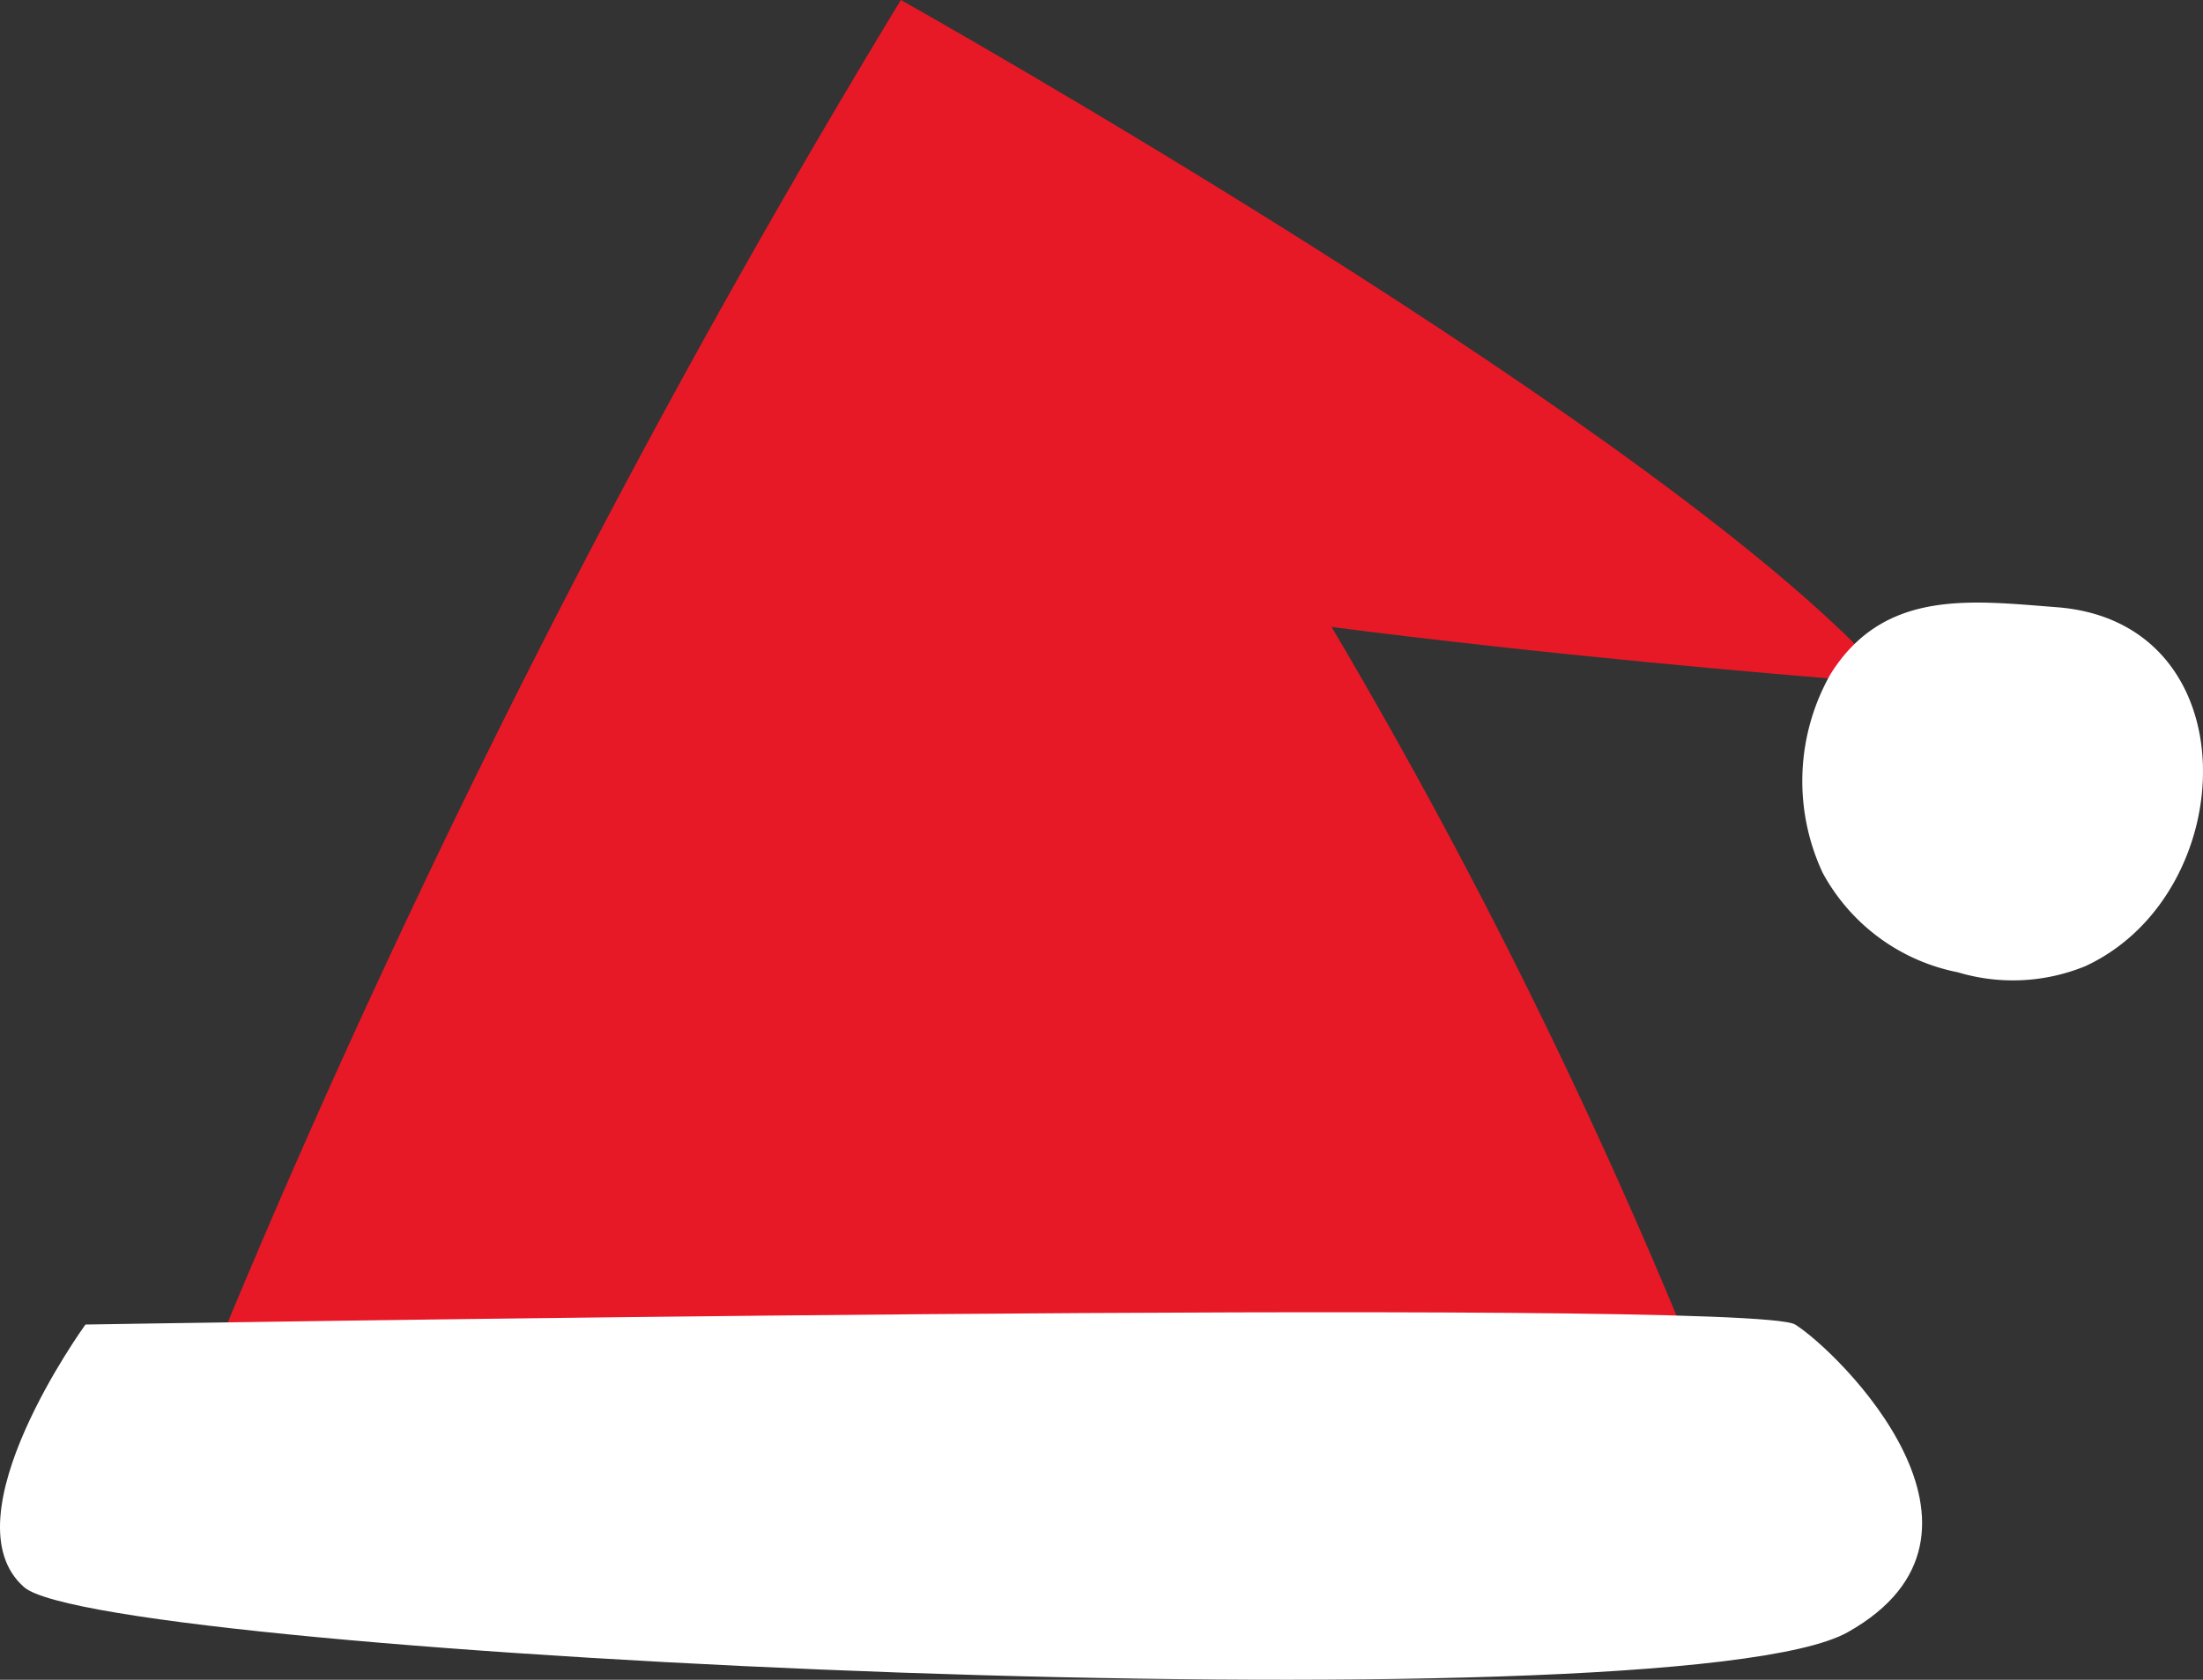 <?xml version="1.0" encoding="UTF-8"?> <svg xmlns="http://www.w3.org/2000/svg" width="71.438" height="54.485" viewBox="0 0 71.438 54.485"><rect x="0" y="0" width="71.438" height="54.485" fill="#333333" stroke="none"/> <g id="santa_cap" transform="translate(-899.014 -523.855)"> <path id="Path_132514" data-name="Path 132514" d="M928.227,523.855a321.234,321.234,0,0,0-15.353,28.419q-4.007,8.4-7.25,16.361a110.99,110.99,0,0,0,48.618,0c-2.015-5.013-4.405-10.309-7.25-15.792A180.974,180.974,0,0,0,928.227,523.855Z" fill="#e71927"></path> <path id="Path_132515" data-name="Path 132515" d="M927.374,541.47l.853-17.615s25.3,14.2,32.128,22.164C960.355,546.019,936.757,544.313,927.374,541.47Z" fill="#e71927"></path> <path id="Path_132516" data-name="Path 132516" d="M901.785,566.818s-4.549,6.276-1.99,8.518,53.452,4.66,59.138,1.461-.284-9.083-1.706-9.979S901.785,566.818,901.785,566.818Z" fill="#fff"></path> <path id="Path_132517" data-name="Path 132517" d="M958.374,545.72a7.034,7.034,0,0,0-.253,6.45,6.389,6.389,0,0,0,4.38,3.222,6.2,6.2,0,0,0,4.139-.2c5.078-2.355,5.393-11.166-.942-11.642C962.927,543.337,960.109,542.949,958.374,545.72Z" fill="#fff"></path> </g> </svg> 